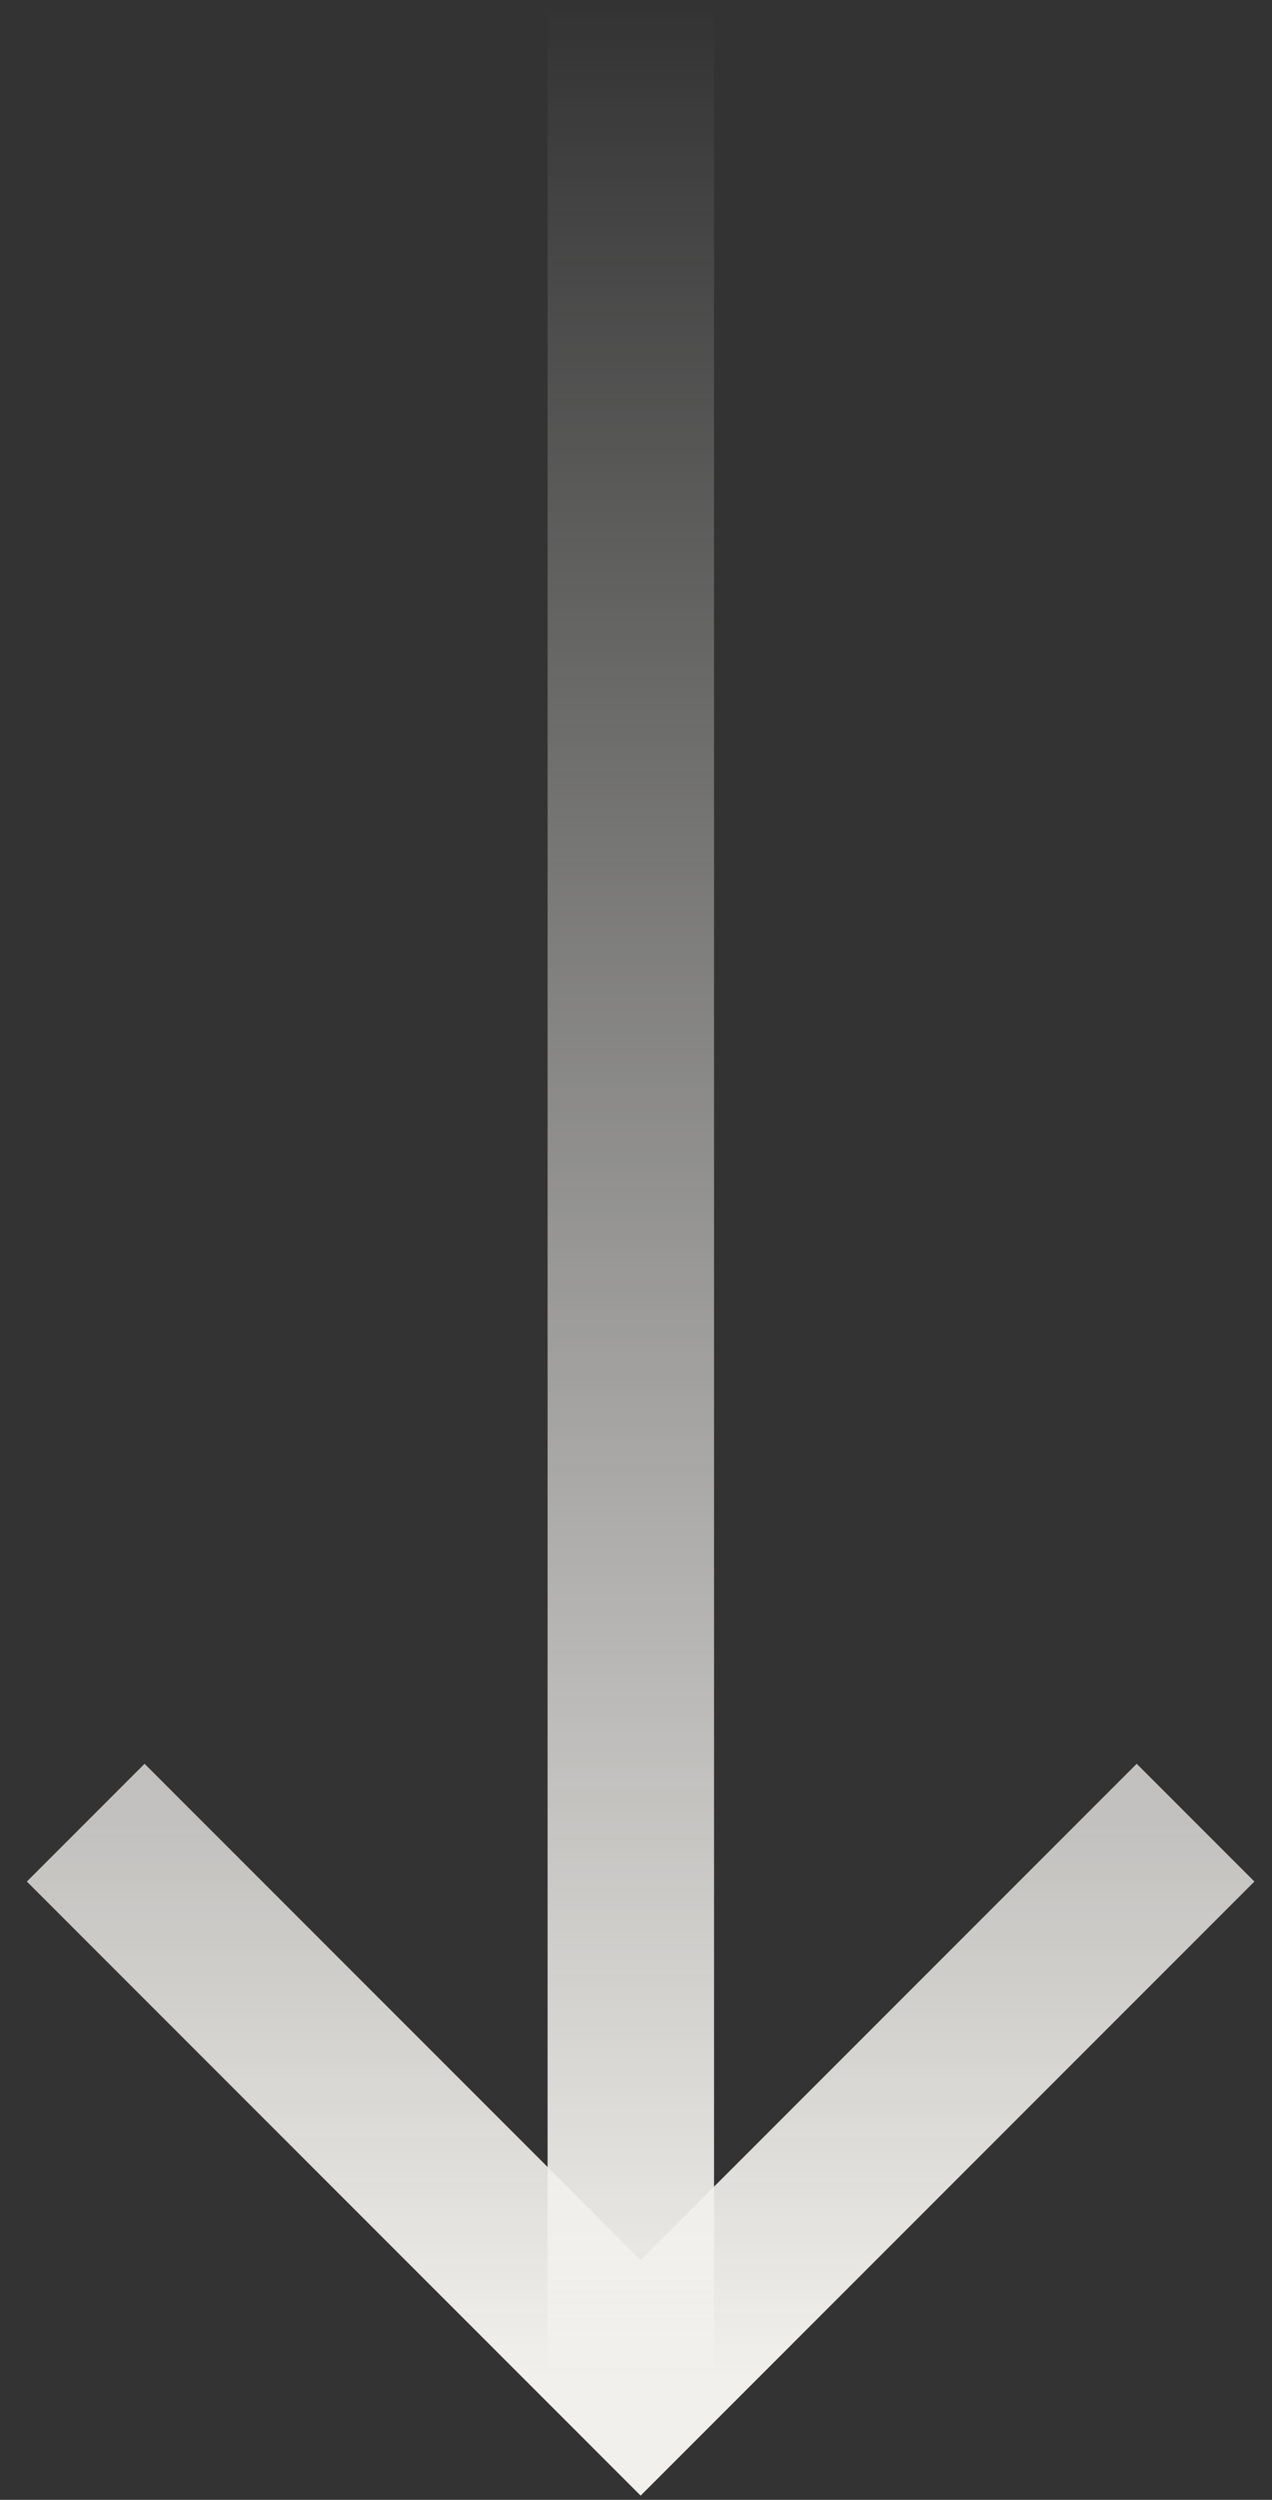 <svg width="28" height="55" viewBox="0 0 28 55" fill="none" xmlns="http://www.w3.org/2000/svg">
<rect x="0" y="0" width="28" height="55" fill="#333333" stroke="none"/>
<path d="M1.887 40.101L14.102 52.316L26.317 40.101" stroke="url(#paint0_linear_0_3)" stroke-width="3.664"/>
<path d="M13.886 39.732V0.113V52.098" stroke="url(#paint1_linear_0_3)" stroke-width="3.664"/>
<defs>
<linearGradient id="paint0_linear_0_3" x1="14.102" y1="40.101" x2="14.102" y2="52.316" gradientUnits="userSpaceOnUse">
<stop stop-color="#F1F0ED" stop-opacity="0.75"/>
<stop offset="1" stop-color="#F1F0ED"/>
</linearGradient>
<linearGradient id="paint1_linear_0_3" x1="14.386" y1="0.113" x2="14.386" y2="52.098" gradientUnits="userSpaceOnUse">
<stop stop-color="#F1F0ED" stop-opacity="0"/>
<stop offset="1" stop-color="#F1F0ED"/>
</linearGradient>
</defs>
</svg>

